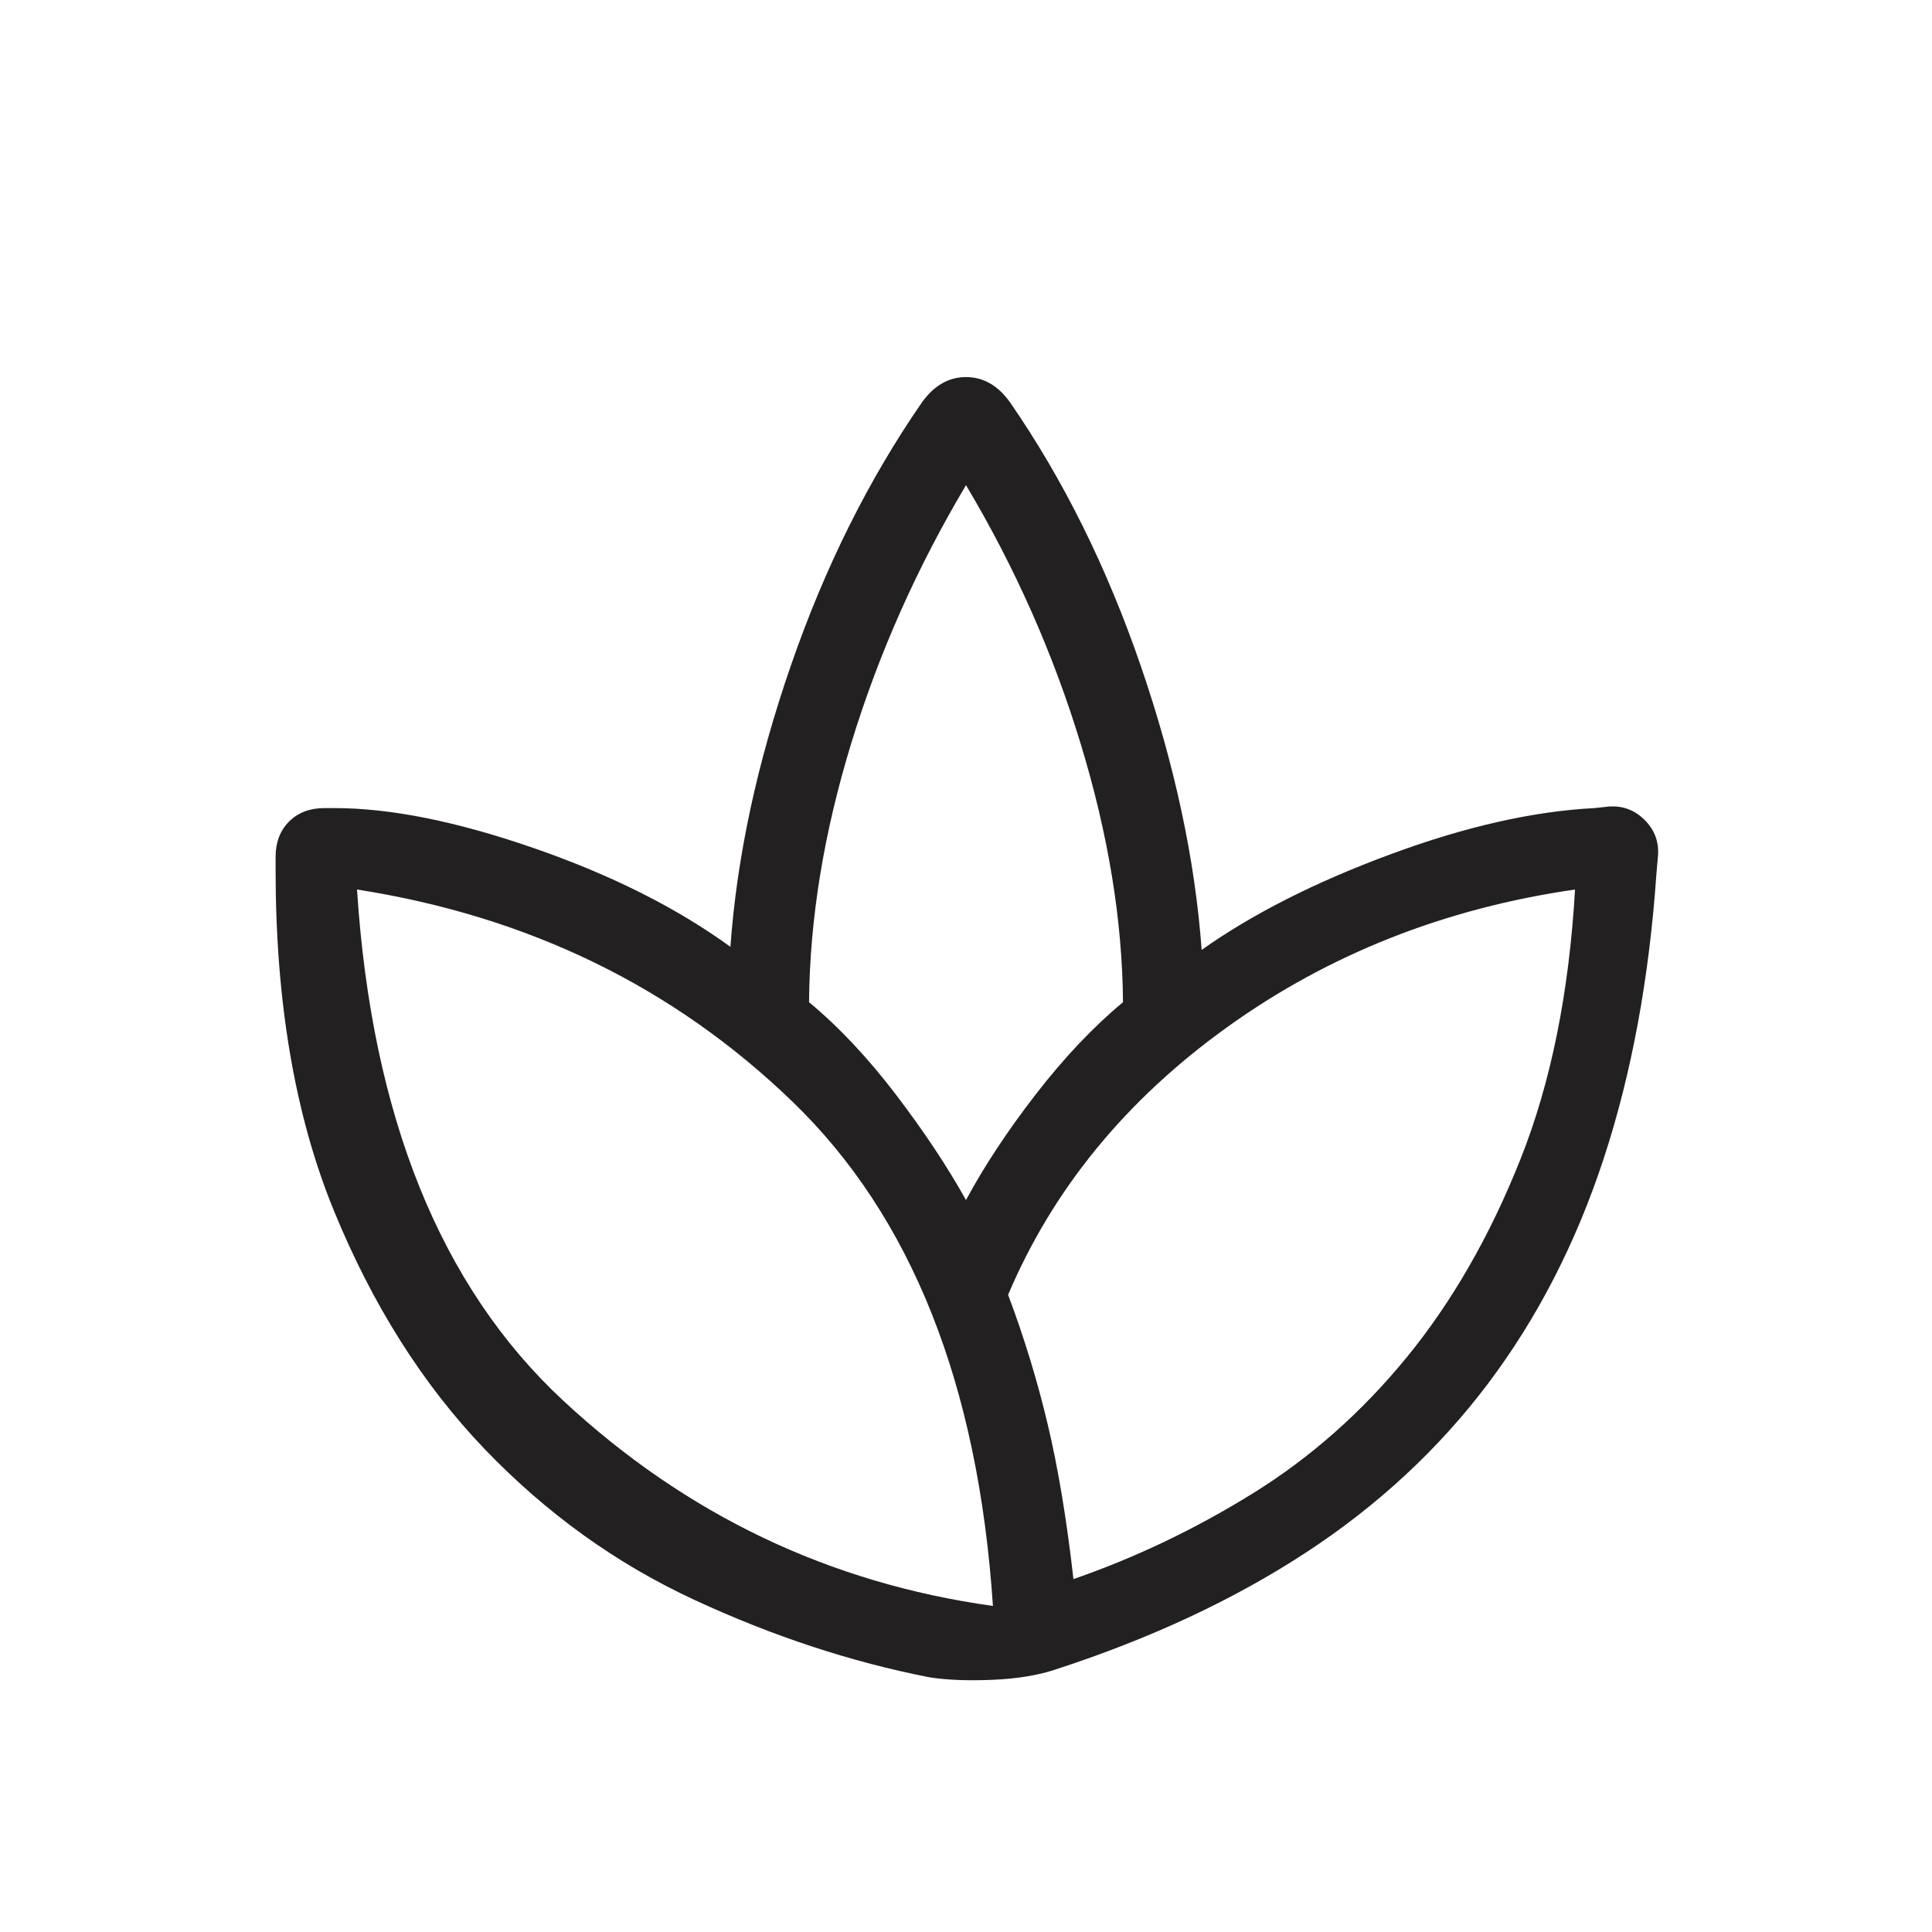 <svg width="34" height="34" viewBox="0 0 34 34" fill="none" xmlns="http://www.w3.org/2000/svg">
<mask id="mask0_213_229" style="mask-type:alpha" maskUnits="userSpaceOnUse" x="0" y="0" width="34" height="34">
<rect width="34" height="34" fill="#D9D9D9"/>
</mask>
<g mask="url(#mask0_213_229)">
<path d="M16.358 29.518C14.977 29.248 13.598 28.794 12.222 28.156C10.845 27.519 9.612 26.631 8.523 25.495C7.435 24.358 6.55 22.956 5.87 21.291C5.19 19.625 4.85 17.632 4.85 15.311V15.082C4.85 14.824 4.929 14.616 5.087 14.458C5.245 14.3 5.453 14.221 5.711 14.221H5.885C6.871 14.221 8.043 14.456 9.399 14.927C10.756 15.397 11.908 15.976 12.854 16.662C12.968 15.078 13.324 13.425 13.922 11.701C14.519 9.977 15.288 8.435 16.229 7.075C16.44 6.783 16.697 6.636 17 6.636C17.304 6.636 17.561 6.783 17.771 7.075C18.712 8.435 19.481 9.986 20.079 11.728C20.676 13.47 21.032 15.133 21.147 16.717C22.039 16.085 23.145 15.524 24.465 15.036C25.785 14.547 26.984 14.276 28.061 14.221L28.312 14.194C28.557 14.176 28.767 14.254 28.942 14.429C29.118 14.605 29.197 14.815 29.178 15.06L29.151 15.366C29.024 17.214 28.715 18.885 28.226 20.378C27.737 21.871 27.056 23.195 26.186 24.35C25.315 25.505 24.245 26.497 22.978 27.325C21.71 28.154 20.241 28.839 18.57 29.382C18.263 29.484 17.894 29.544 17.464 29.562C17.033 29.58 16.665 29.566 16.358 29.518ZM17.474 28.262C17.215 24.367 16.04 21.409 13.95 19.391C11.861 17.372 9.305 16.126 6.283 15.654C6.235 15.654 6.235 15.654 6.283 15.654C6.542 19.644 7.752 22.643 9.913 24.65C12.073 26.657 14.594 27.861 17.474 28.262C17.521 28.286 17.521 28.292 17.474 28.28C17.427 28.268 17.427 28.262 17.474 28.262ZM14.238 17.637C14.765 18.075 15.274 18.617 15.766 19.262C16.258 19.908 16.67 20.527 17 21.119C17.318 20.527 17.726 19.908 18.225 19.262C18.724 18.617 19.236 18.075 19.763 17.637C19.752 16.201 19.505 14.687 19.02 13.096C18.537 11.505 17.863 9.986 17 8.538C16.138 9.986 15.464 11.5 14.98 13.082C14.496 14.664 14.249 16.183 14.238 17.637ZM17.741 22.786C18.025 23.542 18.258 24.305 18.44 25.075C18.623 25.845 18.773 26.75 18.891 27.789C19.977 27.414 21.029 26.912 22.046 26.282C23.063 25.652 23.968 24.851 24.762 23.879C25.556 22.907 26.221 21.749 26.756 20.404C27.292 19.059 27.613 17.476 27.718 15.654C27.718 15.607 27.718 15.607 27.718 15.654C25.426 15.985 23.387 16.791 21.602 18.072C19.817 19.353 18.53 20.925 17.741 22.786Z" fill="#222020"/>
</g>
</svg>

